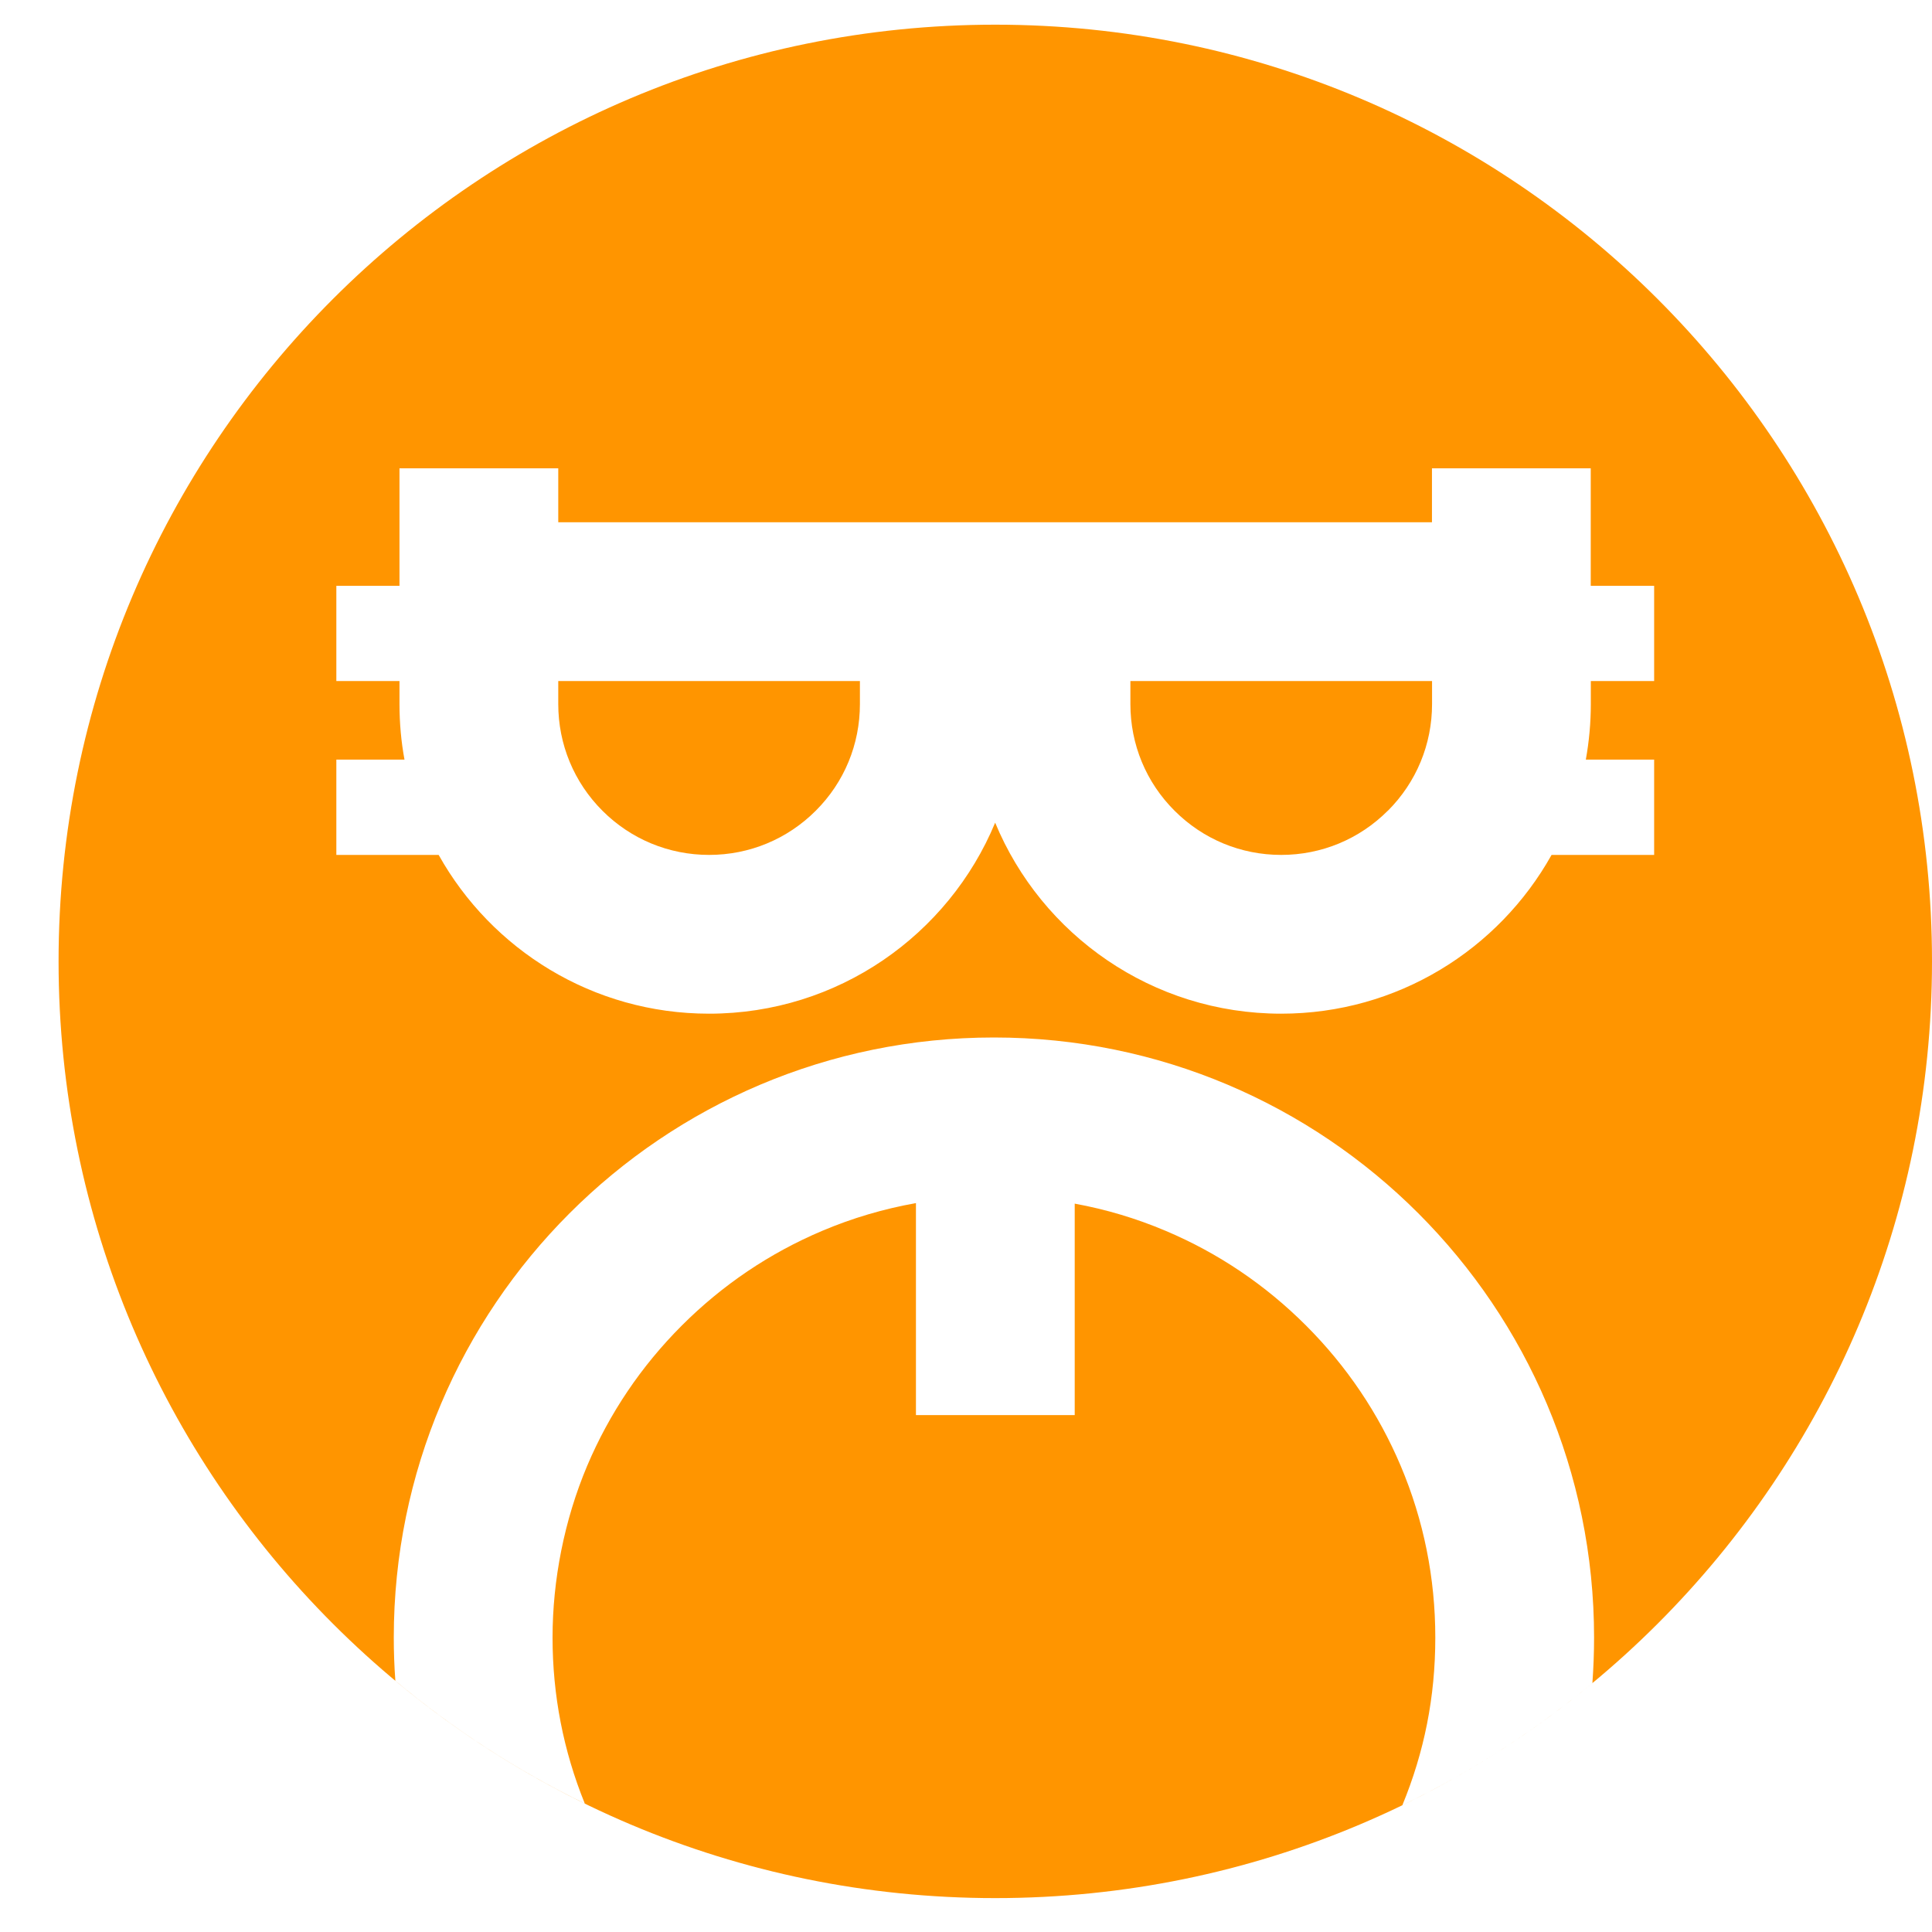<svg width="22" height="22" viewBox="0 0 22 22" fill="none" xmlns="http://www.w3.org/2000/svg">
<g id="Logo_favicon" clip-path="url(#clip0_241_14839)">
<path id="Subtract" fill-rule="evenodd" clip-rule="evenodd" d="M22 10.947C22 16.838 17.224 21.614 11.333 21.614C5.442 21.614 0.667 16.838 0.667 10.947C0.667 5.056 5.442 0.281 11.333 0.281C17.224 0.281 22 5.056 22 10.947ZM18.115 7.755H18.836V6.671H18.114V5.333H16.306V5.947H6.357V5.333H4.549V6.671H3.83V7.755H4.549V8.017C4.549 8.233 4.568 8.445 4.606 8.65H3.83V9.735H4.995C5.598 10.814 6.751 11.543 8.074 11.543C9.543 11.543 10.802 10.645 11.332 9.368C11.861 10.645 13.12 11.543 14.589 11.543C15.912 11.543 17.065 10.814 17.668 9.735H18.836V8.65H18.058C18.095 8.445 18.115 8.233 18.115 8.017V7.755ZM9.289 9.232C8.965 9.556 8.533 9.735 8.075 9.735C7.616 9.735 7.184 9.556 6.86 9.232C6.536 8.908 6.357 8.476 6.357 8.017V7.755H9.792V8.017C9.792 8.476 9.614 8.908 9.289 9.232H9.289ZM15.803 9.232C15.479 9.556 15.048 9.735 14.589 9.735C14.13 9.735 13.699 9.556 13.375 9.232C13.05 8.908 12.872 8.476 12.872 8.017V7.755H16.307V8.017C16.307 8.476 16.128 8.908 15.804 9.232H15.803ZM11.318 11.814C7.544 11.814 4.484 14.874 4.484 18.648C4.484 18.813 4.49 18.976 4.502 19.139C5.158 19.687 5.882 20.158 6.659 20.537C6.416 19.938 6.292 19.303 6.292 18.648C6.292 17.993 6.425 17.311 6.686 16.692C6.939 16.094 7.302 15.556 7.764 15.094C8.226 14.632 8.764 14.269 9.362 14.016C9.707 13.87 10.064 13.765 10.43 13.7V16.114H12.238V13.706C12.593 13.771 12.939 13.874 13.274 14.016C13.873 14.269 14.41 14.632 14.872 15.094C15.334 15.556 15.697 16.094 15.95 16.692C16.212 17.311 16.344 17.969 16.344 18.648C16.344 19.327 16.218 19.951 15.969 20.556C16.748 20.18 17.474 19.712 18.133 19.166C18.145 18.995 18.152 18.822 18.152 18.648C18.152 14.874 15.092 11.814 11.318 11.814H11.318Z" fill="#FF9500"/>
</g>
<defs>
<clipPath id="clip0_241_14839">
<rect width="21.333" height="21.333" fill="white" transform="translate(0.667 0.281)"/>
</clipPath>
</defs>
</svg>
